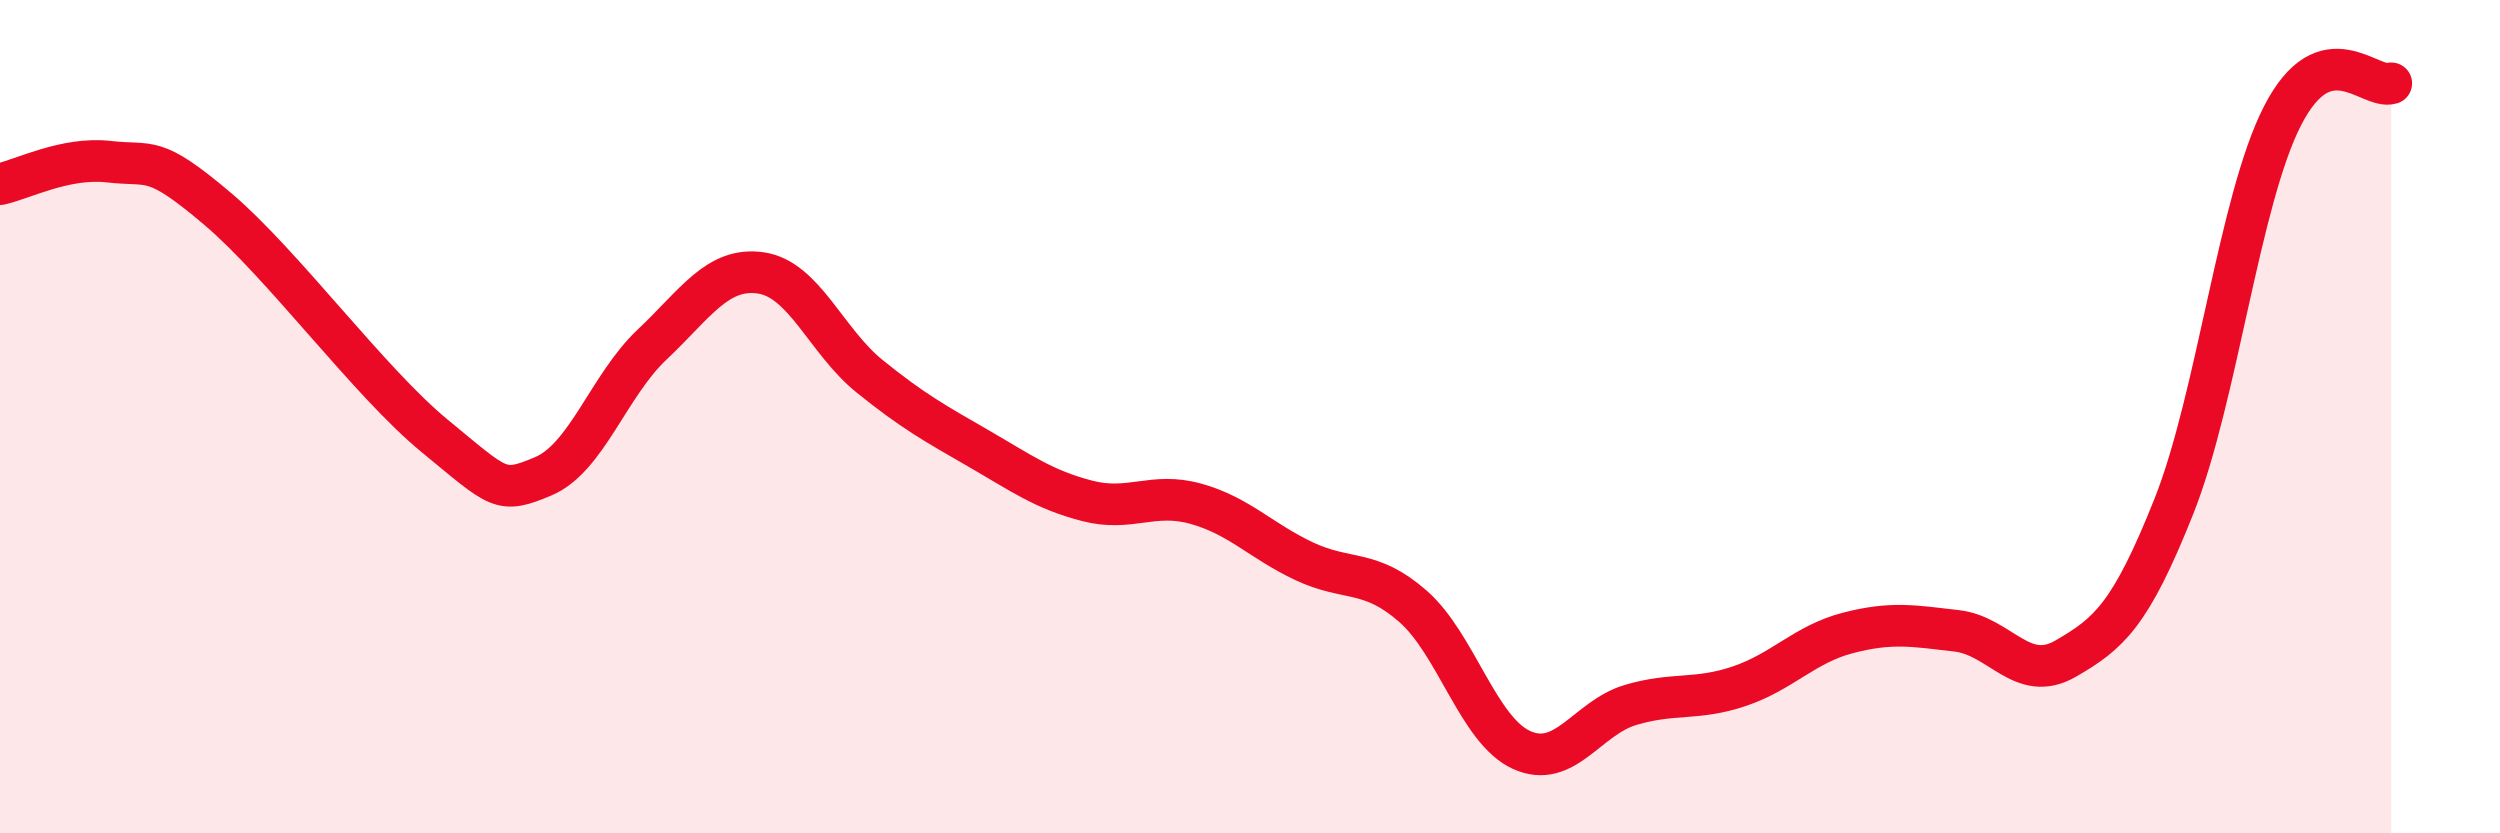 
    <svg width="60" height="20" viewBox="0 0 60 20" xmlns="http://www.w3.org/2000/svg">
      <path
        d="M 0,4.42 C 0.52,4.31 1.57,3.76 2.61,3.88 C 3.65,4 3.66,3.69 5.22,5.01 C 6.78,6.33 8.87,9.18 10.43,10.46 C 11.99,11.74 12,11.87 13.04,11.43 C 14.08,10.99 14.61,9.25 15.65,8.27 C 16.69,7.29 17.22,6.4 18.26,6.55 C 19.3,6.7 19.83,8.19 20.87,9.03 C 21.91,9.87 22.44,10.16 23.48,10.76 C 24.52,11.36 25.05,11.75 26.09,12.02 C 27.13,12.29 27.66,11.8 28.7,12.09 C 29.74,12.38 30.26,12.98 31.3,13.47 C 32.34,13.96 32.87,13.64 33.91,14.55 C 34.95,15.46 35.48,17.53 36.52,18 C 37.56,18.47 38.09,17.23 39.13,16.92 C 40.17,16.61 40.7,16.82 41.74,16.47 C 42.78,16.12 43.31,15.46 44.35,15.19 C 45.39,14.92 45.92,15.02 46.96,15.14 C 48,15.26 48.53,16.41 49.57,15.81 C 50.61,15.21 51.13,14.77 52.17,12.16 C 53.21,9.55 53.74,4.81 54.78,2.78 C 55.82,0.75 56.87,2.16 57.39,2L57.39 20L0 20Z"
        fill="#EB0A25"
        opacity="0.1"
        stroke-linecap="round"
        stroke-linejoin="round"
      />
      <path
        d="M 0,4.42 C 0.52,4.31 1.57,3.76 2.61,3.88 C 3.65,4 3.66,3.69 5.22,5.01 C 6.78,6.33 8.87,9.18 10.43,10.46 C 11.99,11.74 12,11.87 13.04,11.43 C 14.08,10.99 14.61,9.25 15.65,8.27 C 16.69,7.29 17.22,6.4 18.26,6.55 C 19.3,6.7 19.83,8.19 20.87,9.03 C 21.91,9.87 22.44,10.16 23.48,10.76 C 24.52,11.36 25.05,11.75 26.09,12.02 C 27.13,12.29 27.66,11.8 28.7,12.09 C 29.74,12.38 30.26,12.98 31.3,13.47 C 32.34,13.96 32.87,13.64 33.91,14.55 C 34.95,15.46 35.48,17.53 36.52,18 C 37.56,18.47 38.09,17.23 39.13,16.92 C 40.17,16.61 40.7,16.82 41.74,16.47 C 42.78,16.12 43.31,15.46 44.35,15.19 C 45.39,14.92 45.92,15.02 46.96,15.14 C 48,15.26 48.53,16.41 49.57,15.81 C 50.61,15.21 51.13,14.77 52.17,12.16 C 53.21,9.55 53.74,4.81 54.78,2.78 C 55.82,0.75 56.87,2.16 57.39,2"
        stroke="#EB0A25"
        stroke-width="1"
        fill="none"
        stroke-linecap="round"
        stroke-linejoin="round"
      />
    </svg>
  